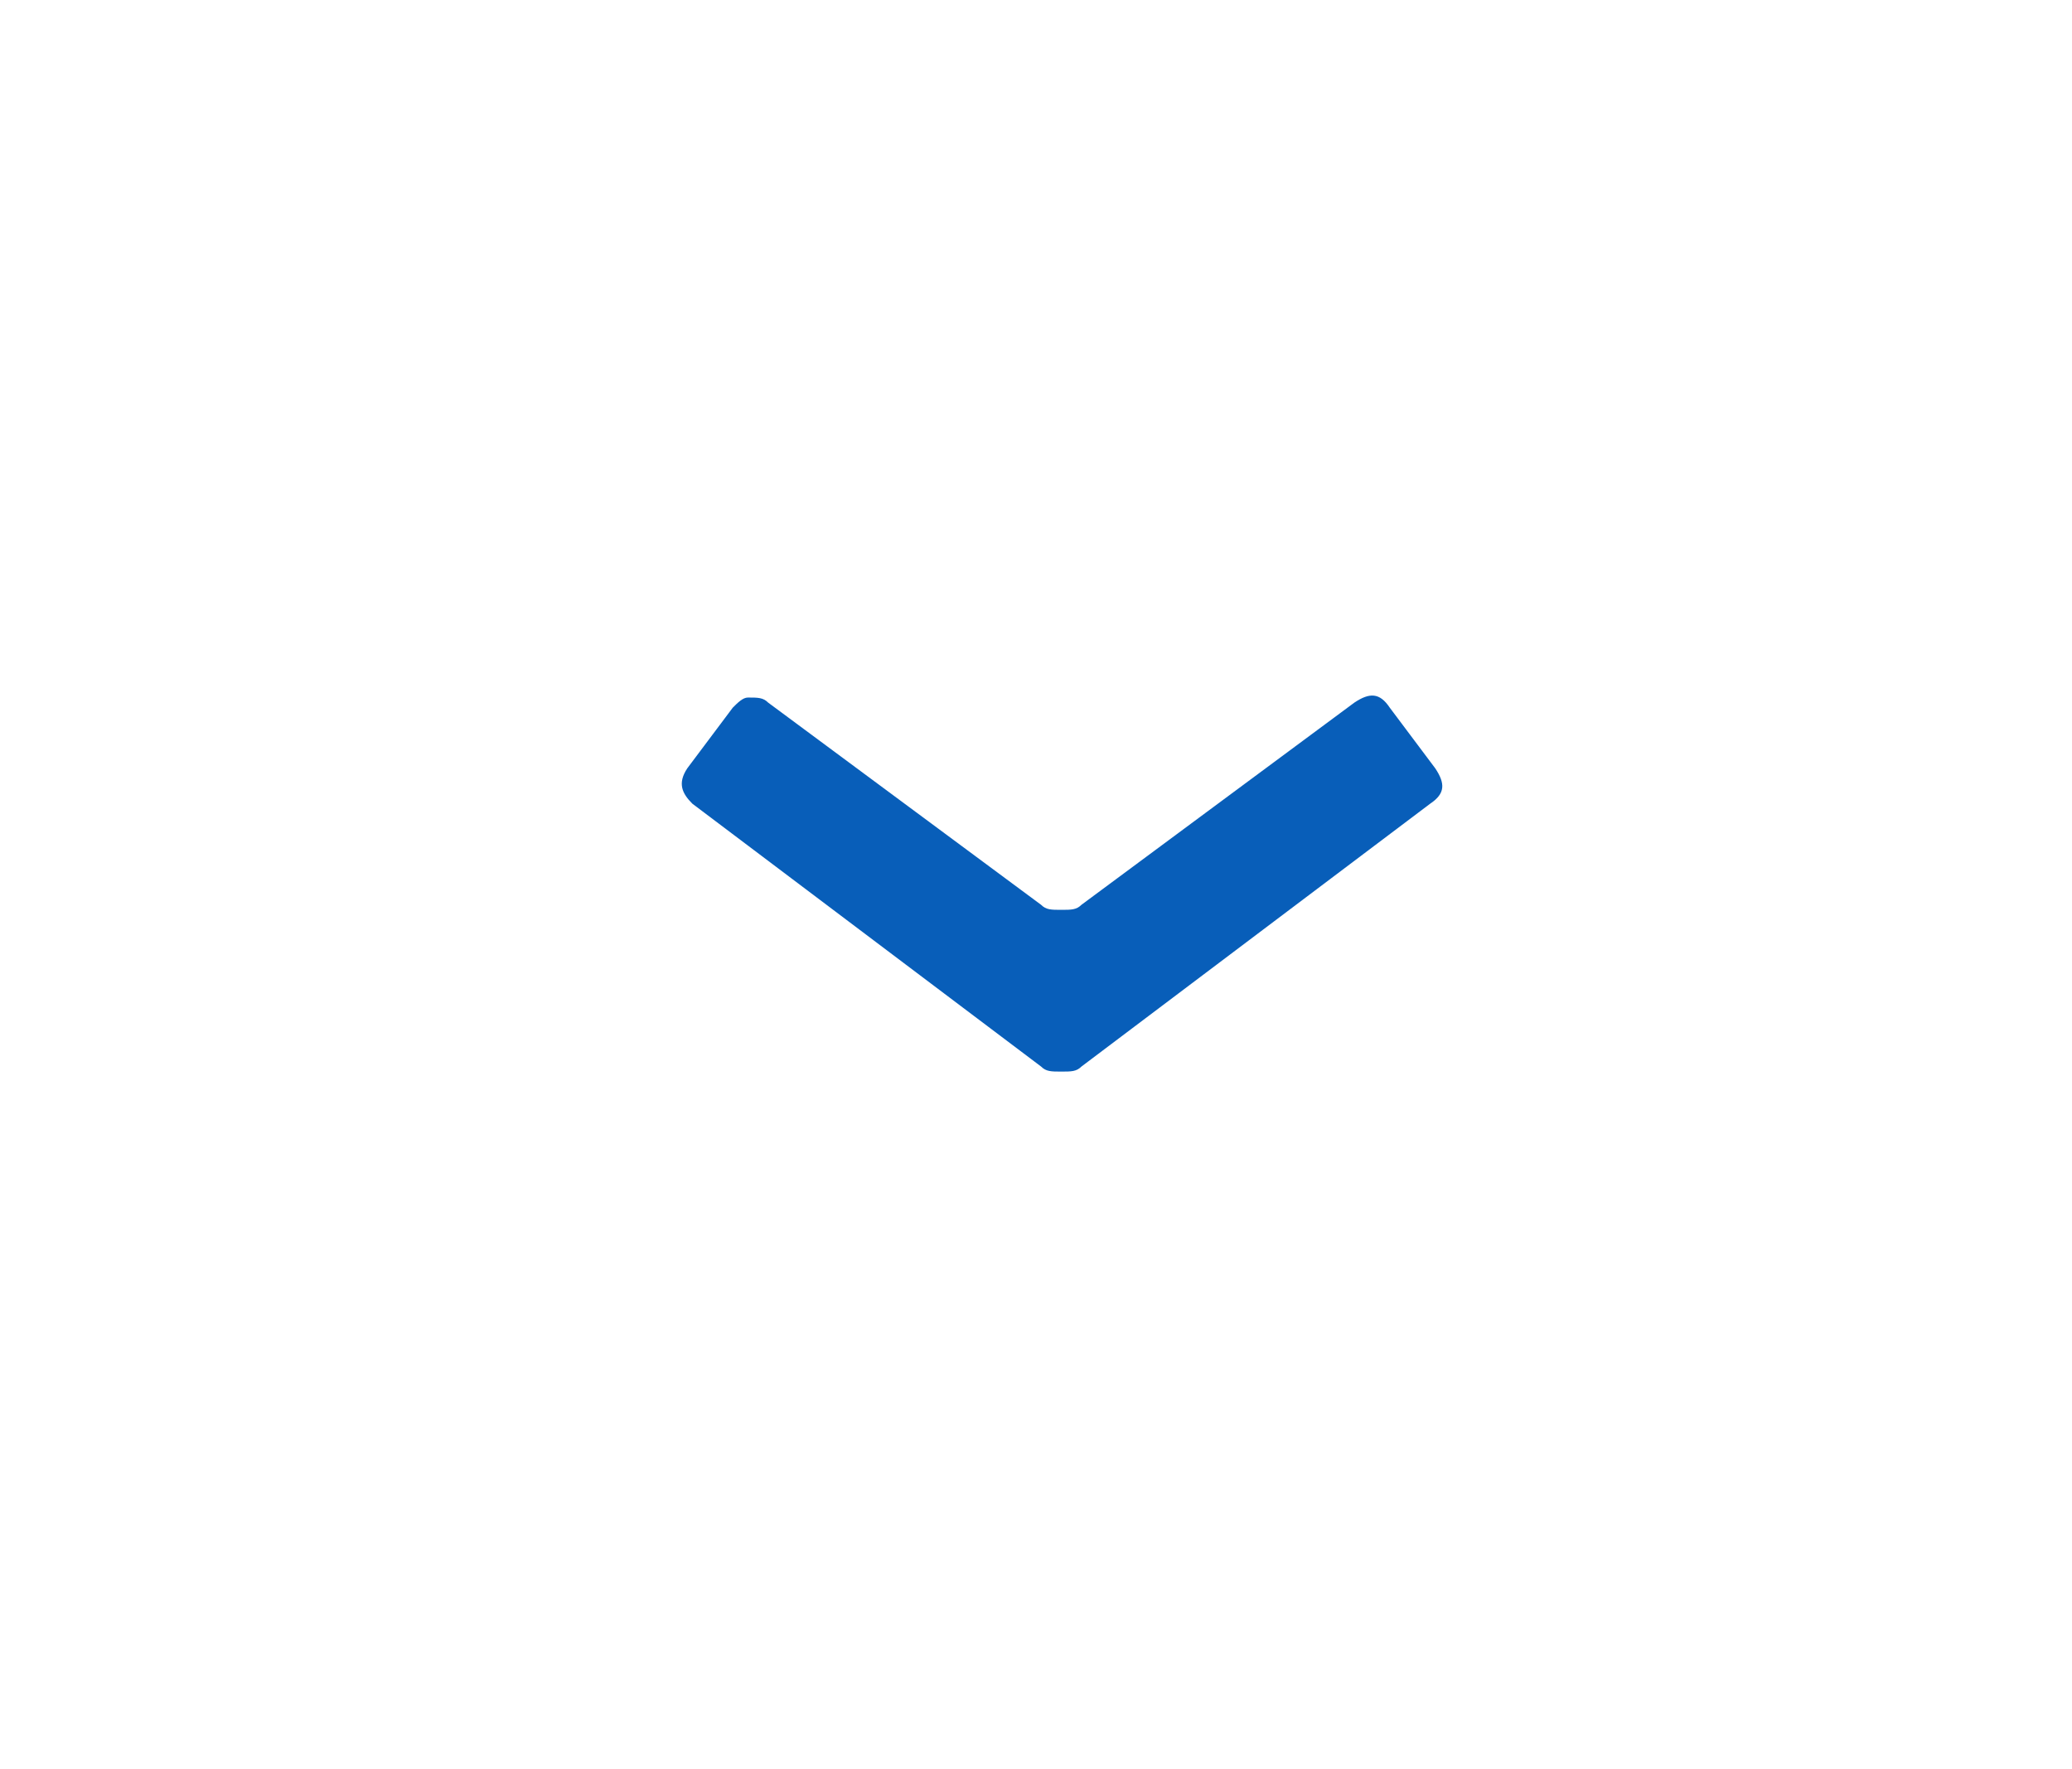<?xml version="1.0" encoding="utf-8"?>
<!-- Generator: Adobe Illustrator 18.0.0, SVG Export Plug-In . SVG Version: 6.00 Build 0)  -->
<!DOCTYPE svg PUBLIC "-//W3C//DTD SVG 1.1//EN" "http://www.w3.org/Graphics/SVG/1.1/DTD/svg11.dtd">
<svg version="1.1" id="Layer_1" xmlns="http://www.w3.org/2000/svg" xmlns:xlink="http://www.w3.org/1999/xlink" x="0px" y="0px"
	 viewBox="-4.5 -75.2 41 35" enable-background="new -4.5 -75.2 41 35" xml:space="preserve" width="41" height="35">
<path fill="#085EB9" d="M9.1-60c-0.2,0.3-0.1,0.5,0.1,0.7l6.9,5.2c0.1,0.1,0.2,0.1,0.4,0.1s0.3,0,0.4-0.1l6.9-5.2
	c0.3-0.2,0.3-0.4,0.1-0.7L23-61.2c-0.2-0.3-0.4-0.3-0.7-0.1l-5.4,4c-0.1,0.1-0.2,0.1-0.4,0.1s-0.3,0-0.4-0.1l-5.4-4
	c-0.1-0.1-0.2-0.1-0.4-0.1c-0.1,0-0.2,0.1-0.3,0.2L9.1-60z"/>
</svg>
